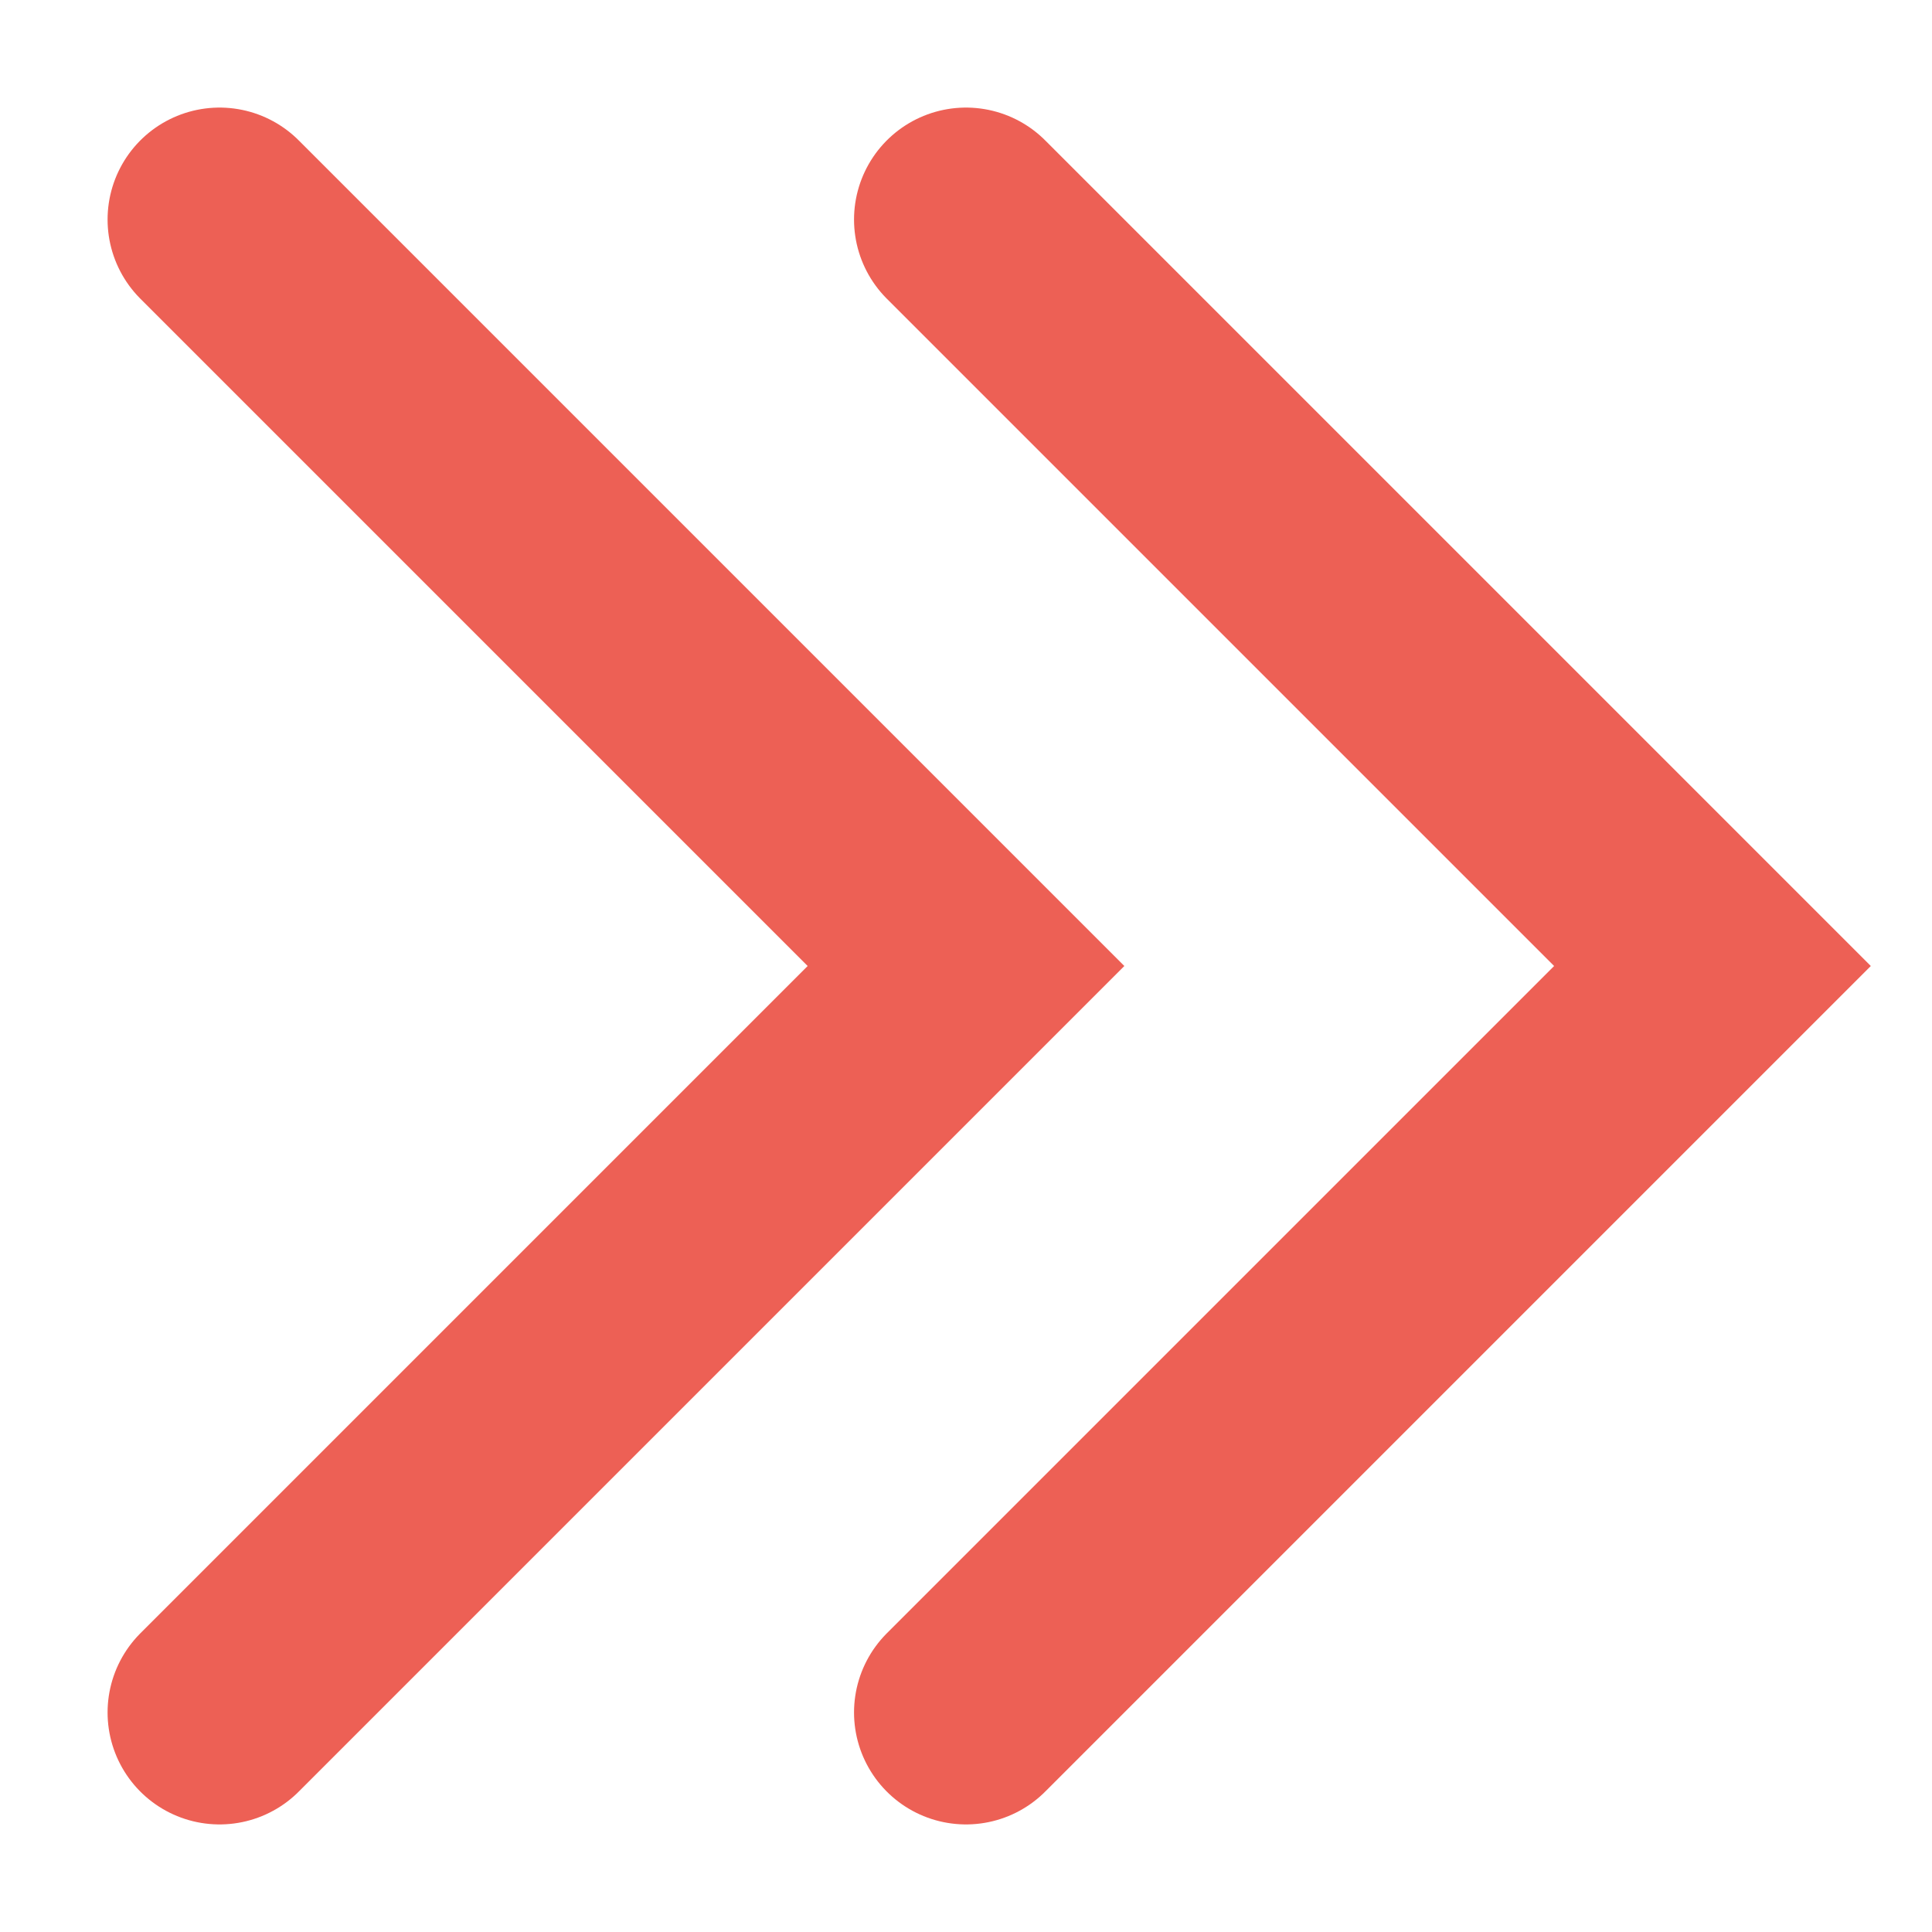 <svg width="11" height="11" viewBox="0 0 11 11" fill="none" xmlns="http://www.w3.org/2000/svg">
<path d="M5.5 1.25L9.75 5.5L5.5 9.75" stroke="#ED6055" stroke-width="1.275" stroke-linecap="round"/>
<path d="M1.25 1.25L5.5 5.5L1.25 9.75" stroke="#ED6055" stroke-width="1.275" stroke-linecap="round"/>
</svg>
